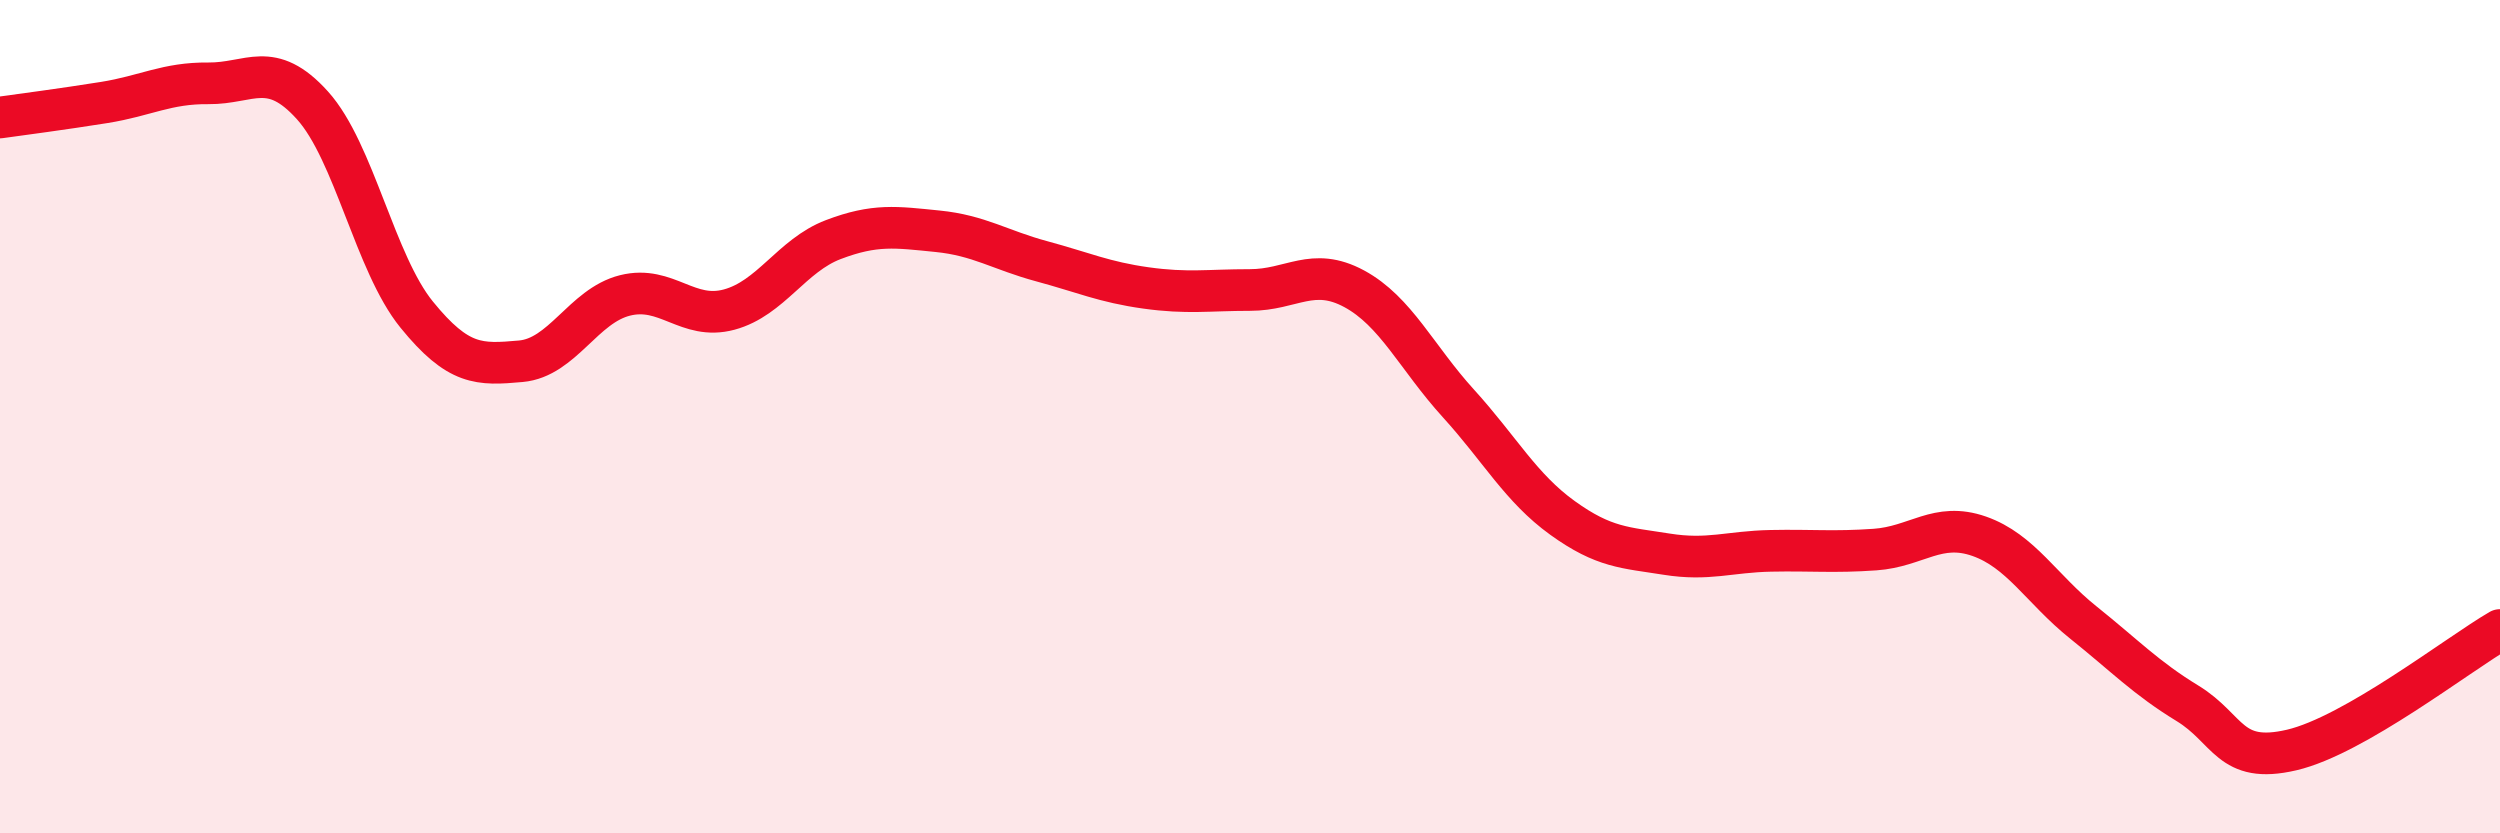 
    <svg width="60" height="20" viewBox="0 0 60 20" xmlns="http://www.w3.org/2000/svg">
      <path
        d="M 0,2.82 C 0.5,2.75 1.5,2.62 2.5,2.46 C 3.5,2.3 4,1.99 5,2 C 6,2.01 6.5,1.42 7.5,2.53 C 8.5,3.64 9,6.32 10,7.55 C 11,8.78 11.5,8.76 12.5,8.67 C 13.5,8.58 14,7.34 15,7.09 C 16,6.84 16.5,7.7 17.5,7.43 C 18.5,7.16 19,6.13 20,5.75 C 21,5.37 21.5,5.45 22.5,5.55 C 23.5,5.65 24,6 25,6.27 C 26,6.54 26.5,6.77 27.5,6.91 C 28.5,7.05 29,6.96 30,6.96 C 31,6.96 31.5,6.39 32.5,6.93 C 33.5,7.47 34,8.58 35,9.68 C 36,10.78 36.5,11.71 37.5,12.43 C 38.5,13.15 39,13.14 40,13.3 C 41,13.46 41.5,13.24 42.5,13.22 C 43.5,13.2 44,13.26 45,13.19 C 46,13.12 46.5,12.52 47.5,12.87 C 48.5,13.22 49,14.14 50,14.94 C 51,15.74 51.5,16.27 52.5,16.88 C 53.5,17.49 53.5,18.35 55,18 C 56.5,17.65 59,15.7 60,15.12L60 20L0 20Z"
        fill="#EB0A25"
        opacity="0.1"
        stroke-linecap="round"
        stroke-linejoin="round"
      />
      <path
        d="M 0,2.82 C 0.5,2.75 1.5,2.62 2.5,2.46 C 3.5,2.3 4,1.99 5,2 C 6,2.01 6.5,1.42 7.5,2.53 C 8.5,3.64 9,6.32 10,7.55 C 11,8.78 11.5,8.76 12.5,8.67 C 13.5,8.58 14,7.34 15,7.09 C 16,6.84 16.5,7.7 17.5,7.43 C 18.5,7.16 19,6.13 20,5.75 C 21,5.37 21.5,5.45 22.5,5.55 C 23.5,5.65 24,6 25,6.27 C 26,6.54 26.5,6.77 27.5,6.91 C 28.5,7.05 29,6.96 30,6.96 C 31,6.96 31.5,6.39 32.5,6.93 C 33.5,7.47 34,8.58 35,9.68 C 36,10.78 36.5,11.71 37.5,12.43 C 38.5,13.15 39,13.14 40,13.3 C 41,13.46 41.5,13.24 42.5,13.22 C 43.5,13.2 44,13.26 45,13.19 C 46,13.12 46.5,12.52 47.5,12.87 C 48.5,13.22 49,14.14 50,14.94 C 51,15.74 51.5,16.27 52.5,16.88 C 53.5,17.49 53.5,18.35 55,18 C 56.5,17.65 59,15.7 60,15.12"
        stroke="#EB0A25"
        stroke-width="1"
        fill="none"
        stroke-linecap="round"
        stroke-linejoin="round"
      />
    </svg>
  